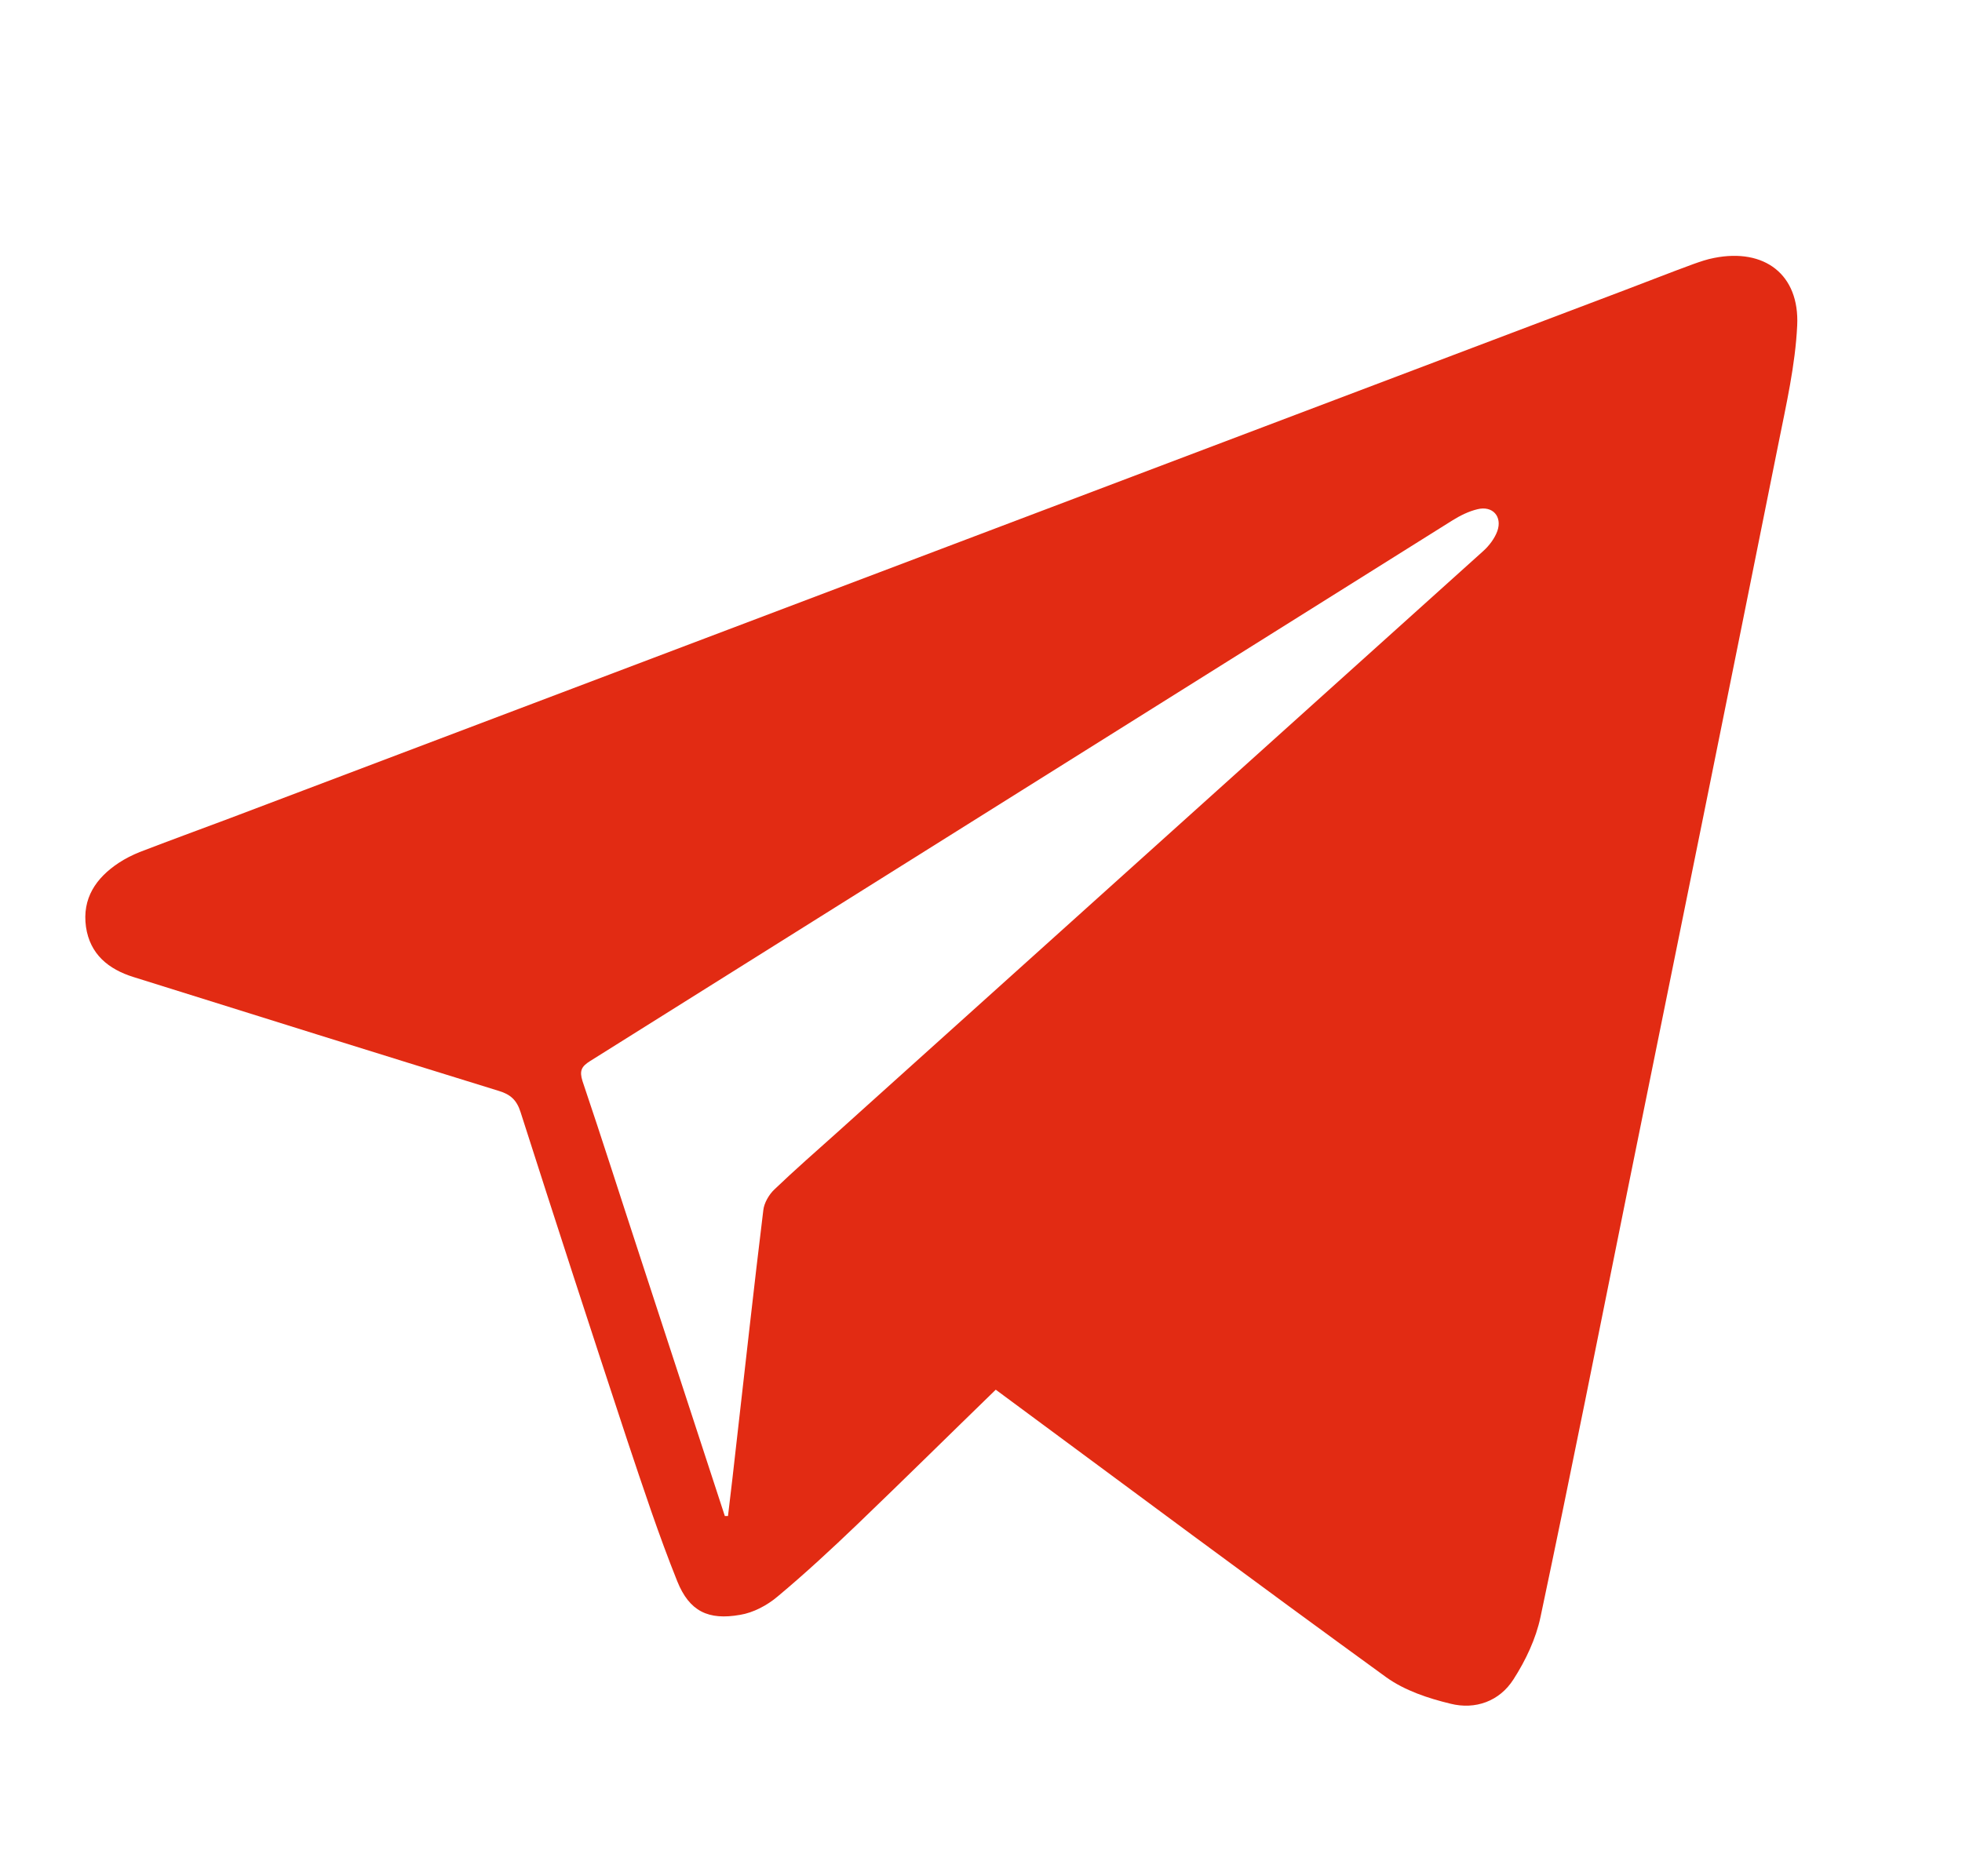 <?xml version="1.0" encoding="UTF-8"?> <svg xmlns="http://www.w3.org/2000/svg" width="23" height="22" viewBox="0 0 23 22" fill="none"><path d="M11.673 16.295C11.127 16.825 10.593 17.353 10.05 17.874C9.747 18.164 9.437 18.452 9.112 18.723C8.992 18.824 8.831 18.91 8.676 18.935C8.303 19.001 8.082 18.894 7.94 18.543C7.722 18 7.539 17.444 7.353 16.888C6.93 15.606 6.513 14.324 6.102 13.039C6.058 12.9 5.985 12.833 5.849 12.792C4.419 12.35 2.995 11.905 1.567 11.457C1.27 11.365 1.055 11.188 1.008 10.869C0.961 10.534 1.125 10.294 1.393 10.117C1.469 10.067 1.551 10.026 1.637 9.991C1.99 9.855 2.344 9.726 2.698 9.593C8.145 7.531 13.596 5.466 19.044 3.403C19.312 3.302 19.581 3.195 19.849 3.097C19.928 3.069 20.01 3.04 20.096 3.024C20.683 2.908 21.097 3.217 21.068 3.817C21.046 4.281 20.939 4.746 20.847 5.207C20.266 8.106 19.679 11.002 19.091 13.898C18.75 15.587 18.416 17.274 18.059 18.96C18.005 19.216 17.885 19.469 17.743 19.69C17.579 19.949 17.294 20.05 17.004 19.977C16.742 19.914 16.467 19.822 16.252 19.668C14.724 18.559 13.211 17.432 11.673 16.295ZM8.496 17.776C8.496 17.776 8.521 17.776 8.534 17.776C8.569 17.485 8.603 17.195 8.635 16.904C8.739 16.001 8.837 15.095 8.948 14.191C8.957 14.106 9.014 14.008 9.077 13.948C9.314 13.721 9.563 13.503 9.81 13.282C12.336 11.008 14.863 8.734 17.389 6.46C17.459 6.397 17.522 6.312 17.553 6.227C17.613 6.056 17.497 5.927 17.32 5.971C17.215 5.996 17.114 6.047 17.023 6.104C13.653 8.216 10.287 10.329 6.917 12.442C6.816 12.505 6.791 12.556 6.828 12.675C7.059 13.358 7.277 14.046 7.501 14.728C7.833 15.742 8.164 16.759 8.496 17.773V17.776Z" fill="#E22B13"></path></svg> 